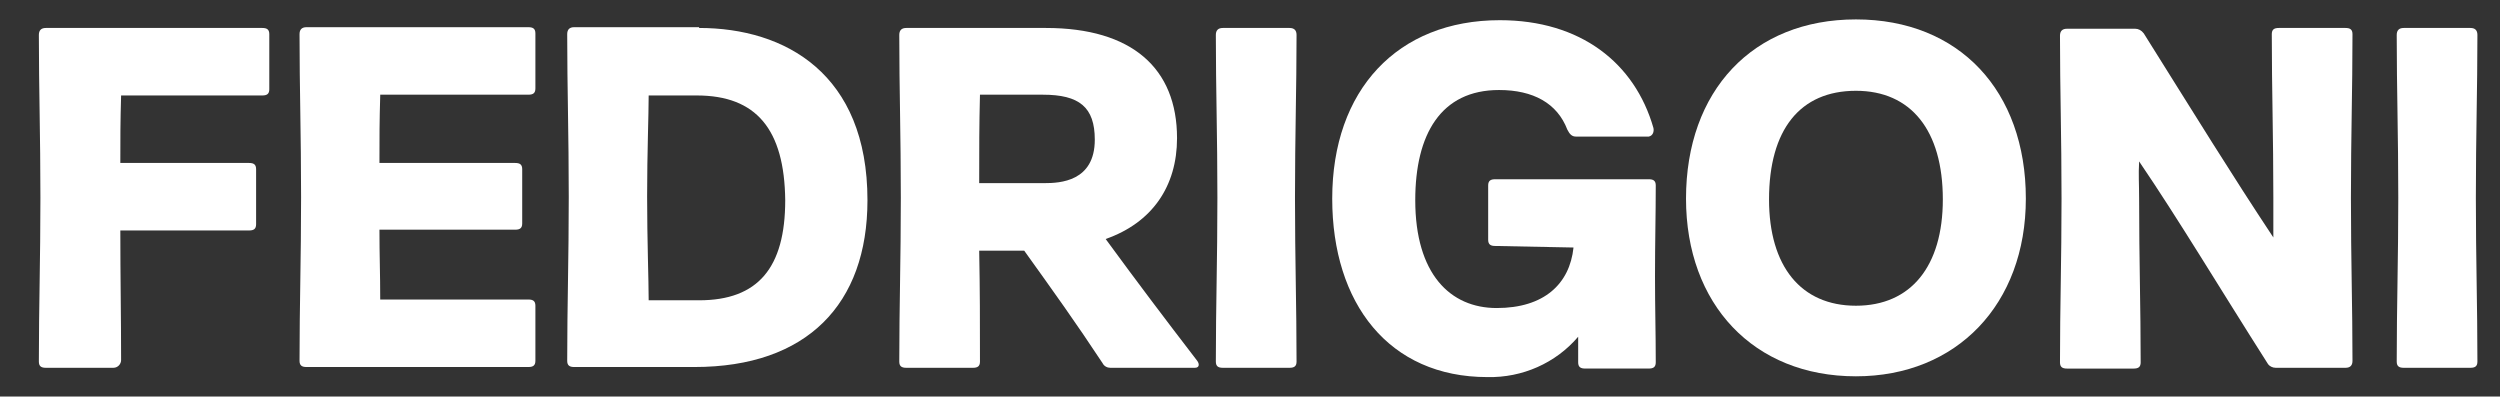 <svg width="145" height="23" viewBox="0 0 145 23" fill="none" xmlns="http://www.w3.org/2000/svg">
<rect x="0" y="0" width="145" height="23" fill="#333333" stroke="none"/>
<path d="M6.979 13.367C6.979 16.067 7.024 18.317 7.024 20.882C7.024 21.107 6.844 21.332 6.574 21.332H2.659C2.389 21.332 2.254 21.242 2.254 20.972C2.254 17.732 2.344 15.077 2.344 11.477C2.344 7.832 2.254 5.177 2.254 2.027C2.254 1.757 2.389 1.622 2.659 1.622H15.214C15.484 1.622 15.619 1.712 15.619 1.982V5.177C15.619 5.447 15.484 5.537 15.214 5.537H7.024C6.979 7.067 6.979 8.012 6.979 9.452H14.449C14.719 9.452 14.854 9.542 14.854 9.812V13.007C14.854 13.277 14.719 13.367 14.449 13.367H6.979Z" fill="white"/>
<path d="M22.053 5.537C22.008 7.022 22.008 7.967 22.008 9.452H29.883C30.153 9.452 30.288 9.542 30.288 9.812V12.962C30.288 13.232 30.153 13.322 29.883 13.322H22.008C22.008 14.852 22.053 15.842 22.053 17.372H30.648C30.918 17.372 31.053 17.462 31.053 17.732V20.927C31.053 21.197 30.918 21.287 30.648 21.287H17.778C17.508 21.287 17.373 21.197 17.373 20.927C17.373 17.687 17.463 15.032 17.463 11.432C17.463 7.787 17.373 5.132 17.373 1.982C17.373 1.712 17.508 1.577 17.778 1.577H30.648C30.918 1.577 31.053 1.667 31.053 1.937V5.132C31.053 5.402 30.918 5.492 30.648 5.492H22.053V5.537Z" fill="white"/>
<path d="M40.413 5.537H37.623C37.623 6.662 37.533 8.867 37.533 11.387C37.533 13.952 37.623 16.247 37.623 17.417H40.548C43.968 17.417 45.543 15.527 45.543 11.612C45.498 7.517 43.878 5.537 40.413 5.537ZM40.548 1.622C45.543 1.622 50.313 4.277 50.313 11.612C50.313 17.642 46.803 21.287 40.278 21.287H33.303C33.033 21.287 32.898 21.197 32.898 20.927C32.898 17.687 32.988 15.032 32.988 11.432C32.988 7.787 32.898 5.132 32.898 1.982C32.898 1.712 33.033 1.577 33.303 1.577H40.548V1.622Z" fill="white"/>
<path d="M60.483 5.492H56.838C56.793 7.247 56.793 8.642 56.793 10.622H60.573C61.473 10.622 63.498 10.532 63.498 8.102C63.498 6.212 62.598 5.492 60.483 5.492ZM56.793 14.537C56.838 16.832 56.838 18.632 56.838 20.972C56.838 21.242 56.703 21.332 56.433 21.332H52.563C52.293 21.332 52.158 21.242 52.158 20.972C52.158 17.732 52.248 15.077 52.248 11.477C52.248 7.832 52.158 5.177 52.158 2.027C52.158 1.757 52.293 1.622 52.563 1.622H60.663C65.658 1.622 68.268 3.962 68.268 8.012C68.268 10.802 66.828 12.917 64.128 13.862C65.973 16.382 67.503 18.407 69.438 20.927C69.573 21.107 69.573 21.332 69.303 21.332H64.398C64.218 21.332 64.038 21.242 63.948 21.062C62.373 18.677 61.113 16.922 59.403 14.537H56.793Z" fill="white"/>
<path d="M74.794 1.622C75.064 1.622 75.2 1.757 75.2 2.027C75.2 5.177 75.109 7.832 75.109 11.477C75.109 15.077 75.2 17.732 75.2 20.972C75.2 21.242 75.064 21.332 74.794 21.332H70.924C70.654 21.332 70.519 21.242 70.519 20.972C70.519 17.732 70.609 15.077 70.609 11.477C70.609 7.832 70.519 5.177 70.519 2.027C70.519 1.757 70.654 1.622 70.924 1.622H74.794Z" fill="white"/>
<path d="M86.719 14.266C86.45 14.266 86.314 14.176 86.314 13.906V10.756C86.314 10.486 86.45 10.396 86.719 10.396H95.629C95.9 10.396 96.034 10.486 96.034 10.756C96.034 12.511 95.99 13.996 95.99 16.021C95.99 17.956 96.034 19.216 96.034 21.016C96.034 21.286 95.9 21.376 95.629 21.376H91.939C91.669 21.376 91.534 21.286 91.534 21.016V19.531C90.23 21.061 88.294 21.916 86.269 21.871C80.555 21.871 77.269 17.596 77.269 11.521C77.269 5.221 81.049 1.171 86.99 1.171C91.669 1.171 94.82 3.646 95.9 7.426C95.945 7.651 95.855 7.876 95.629 7.921H91.4C91.174 7.921 91.04 7.786 90.904 7.516C90.32 5.986 88.924 5.221 86.945 5.221C83.57 5.221 82.085 7.786 82.085 11.611C82.085 15.886 84.109 17.866 86.809 17.866C89.555 17.866 91.04 16.471 91.264 14.356L86.719 14.266Z" fill="white"/>
<path d="M107.644 5.266C104.404 5.266 102.604 7.516 102.604 11.566C102.604 15.437 104.449 17.732 107.644 17.732C110.839 17.732 112.684 15.437 112.684 11.566C112.684 7.561 110.839 5.266 107.644 5.266ZM107.644 21.826C101.704 21.826 97.789 17.642 97.789 11.521C97.789 5.266 101.659 1.126 107.644 1.126C113.629 1.126 117.499 5.266 117.499 11.521C117.499 17.642 113.494 21.826 107.644 21.826Z" fill="white"/>
<path d="M131.854 13.772V11.477C131.854 7.877 131.764 5.222 131.764 1.982C131.764 1.712 131.899 1.622 132.169 1.622H136.039C136.309 1.622 136.444 1.712 136.444 1.982C136.444 5.222 136.354 7.877 136.354 11.477C136.354 15.122 136.444 17.777 136.444 20.927C136.444 21.197 136.309 21.332 136.039 21.332H131.989C131.809 21.332 131.629 21.242 131.539 21.107C128.704 16.652 126.364 12.737 124.069 9.362C124.024 10.172 124.069 10.622 124.069 11.522C124.069 15.122 124.159 17.777 124.159 21.017C124.159 21.287 124.024 21.377 123.754 21.377H119.884C119.614 21.377 119.479 21.287 119.479 21.017C119.479 17.777 119.569 15.122 119.569 11.522C119.569 7.877 119.479 5.222 119.479 2.072C119.479 1.802 119.614 1.667 119.884 1.667H123.844C124.024 1.667 124.204 1.757 124.339 1.937C127.444 6.887 129.379 10.037 131.854 13.772Z" fill="white"/>
<path d="M143.285 1.622C143.555 1.622 143.69 1.757 143.69 2.027C143.69 5.177 143.6 7.832 143.6 11.477C143.6 15.077 143.69 17.732 143.69 20.972C143.69 21.242 143.555 21.332 143.285 21.332H139.415C139.145 21.332 139.01 21.242 139.01 20.972C139.01 17.732 139.1 15.077 139.1 11.477C139.1 7.832 139.01 5.177 139.01 2.027C139.01 1.757 139.145 1.622 139.415 1.622H143.285Z" fill="white"/>
</svg>
